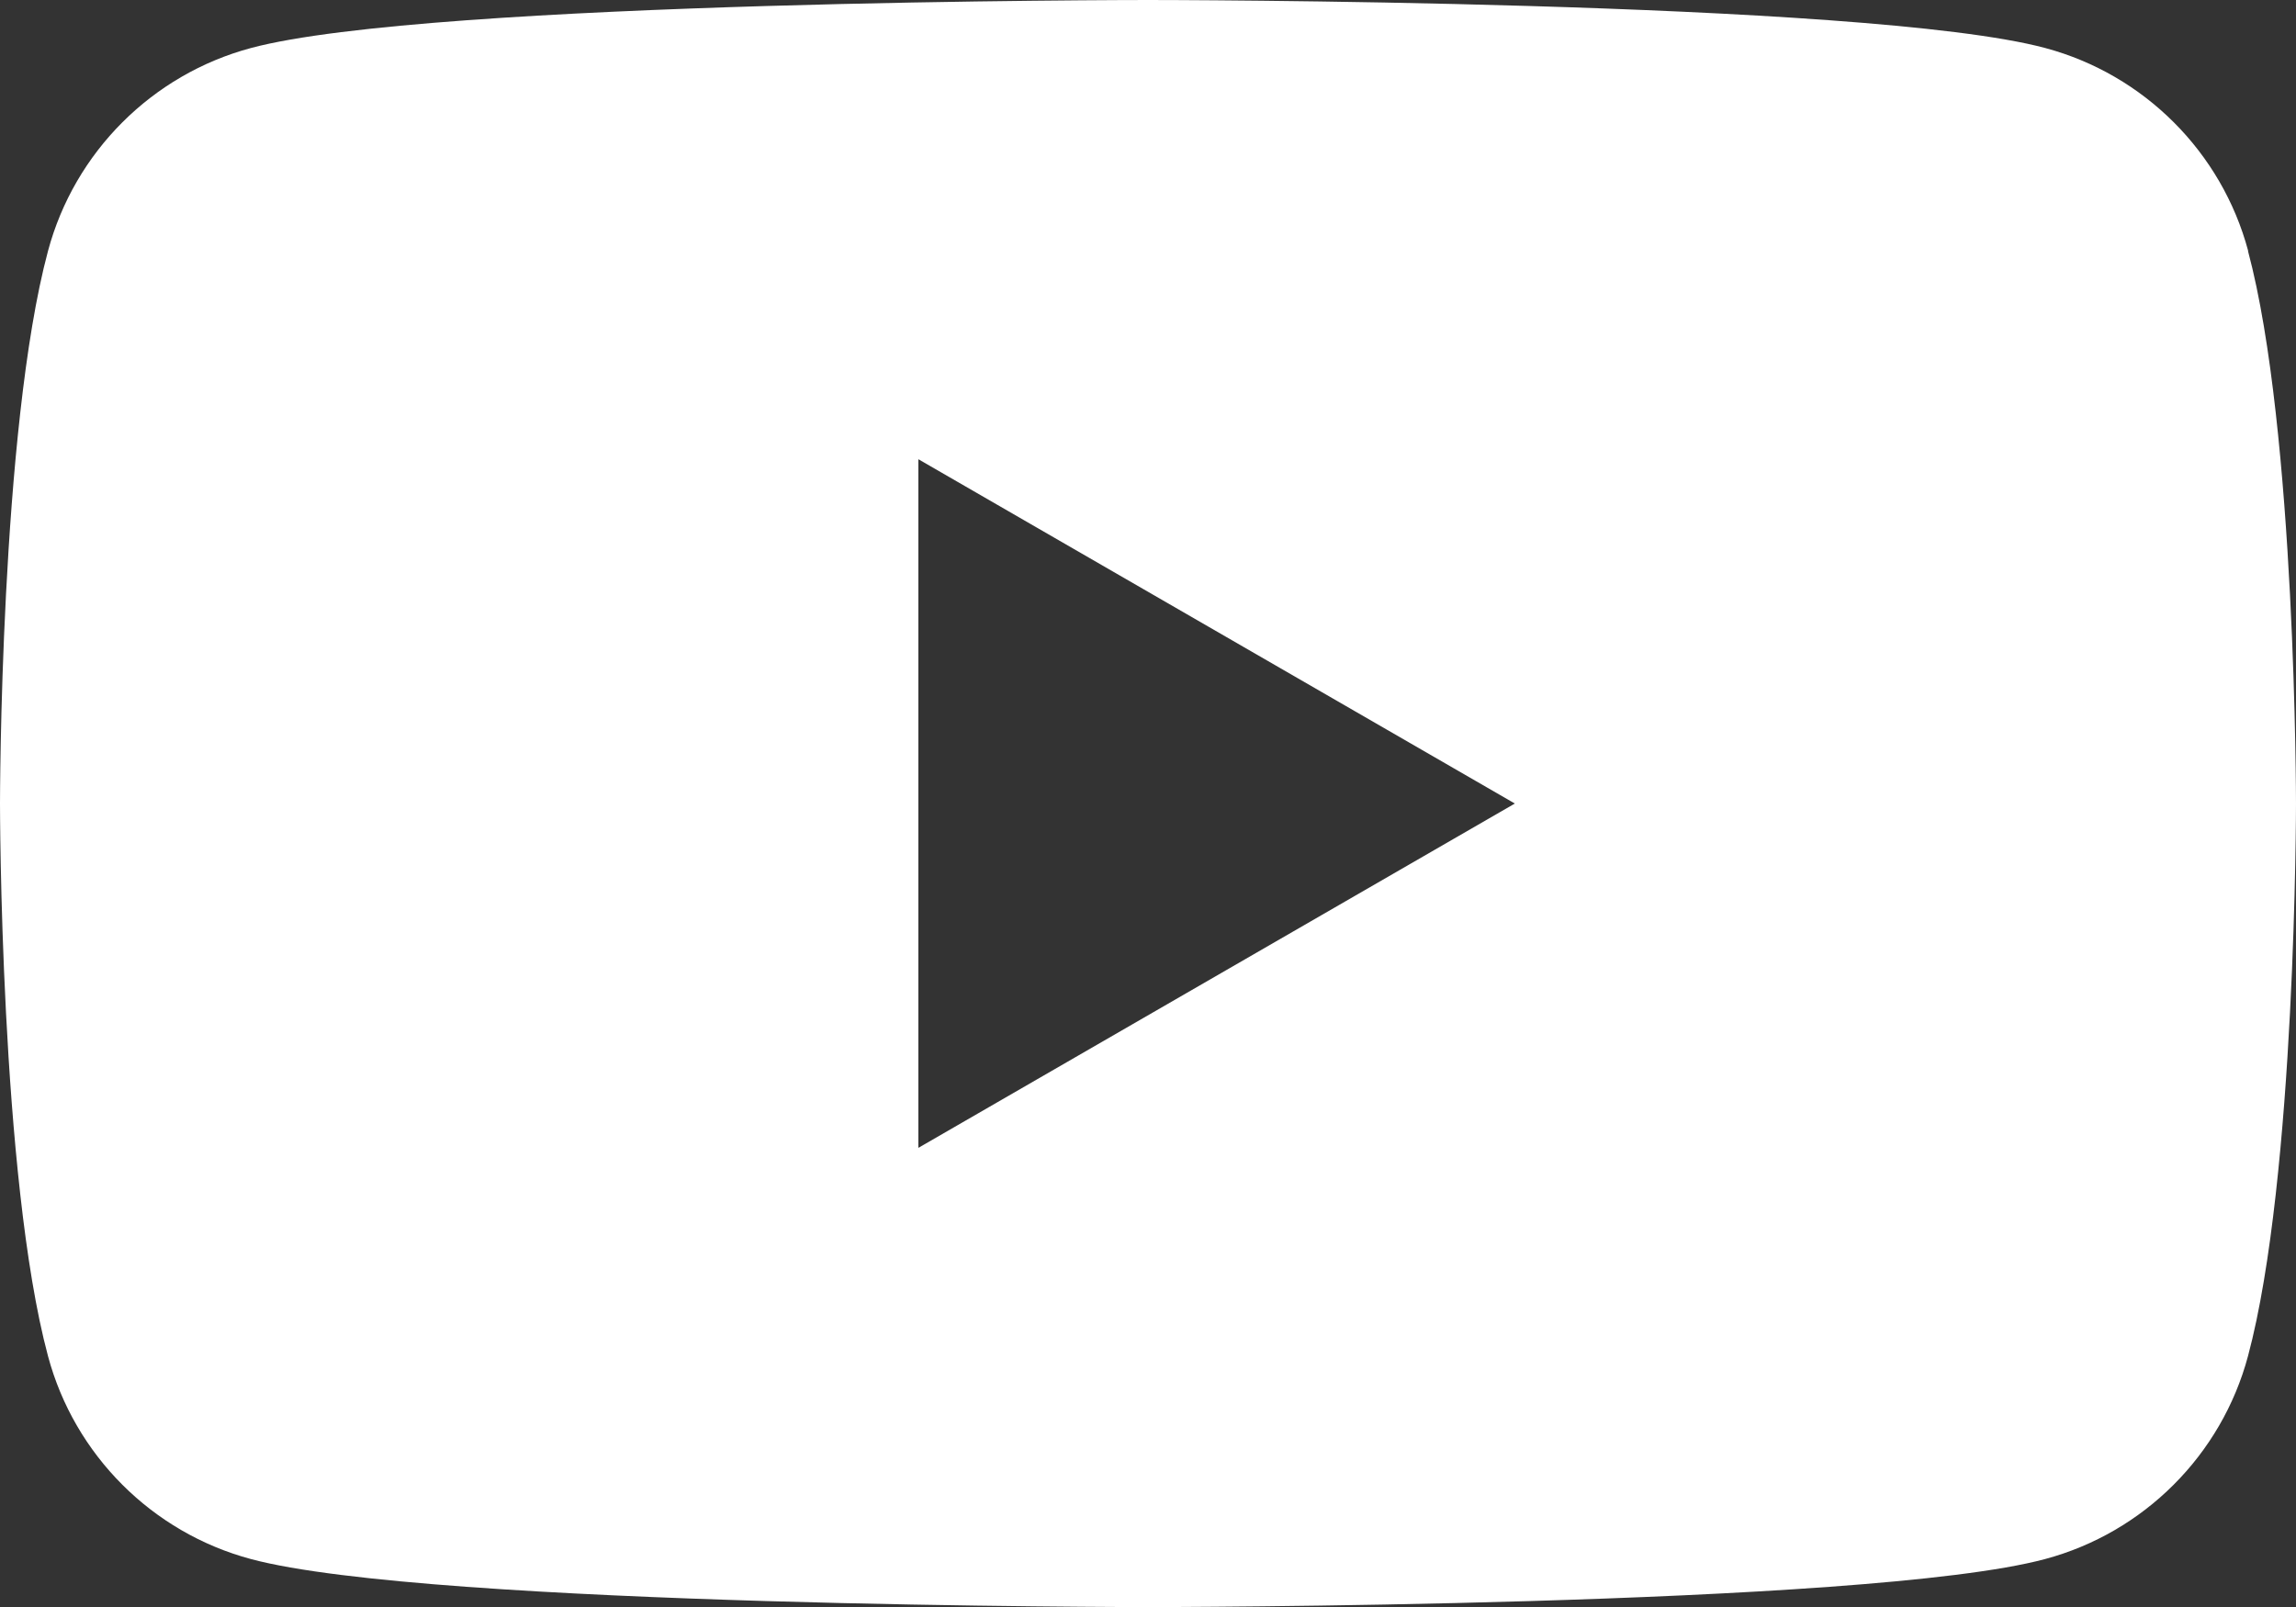<svg viewBox="0 0 121.48 85.04" xmlns="http://www.w3.org/2000/svg"><rect x="0" y="0" width="121.48" height="85.04" fill="#333333" stroke="none"/><path d="m118.95 13.28c-1.4-5.23-5.51-9.34-10.74-10.74-9.48-2.54-47.47-2.54-47.47-2.54s-37.99 0-47.46 2.54c-5.23 1.4-9.34 5.51-10.74 10.74-2.54 9.47-2.54 29.24-2.54 29.24s0 19.77 2.54 29.24c1.4 5.23 5.51 9.34 10.74 10.74 9.47 2.54 47.46 2.54 47.46 2.54s37.99 0 47.46-2.54c5.23-1.4 9.34-5.51 10.74-10.74 2.54-9.47 2.54-29.24 2.54-29.24s0-19.77-2.54-29.24zm-70.36 47.46v-36.44l31.56 18.22z" fill="#fff"/></svg>